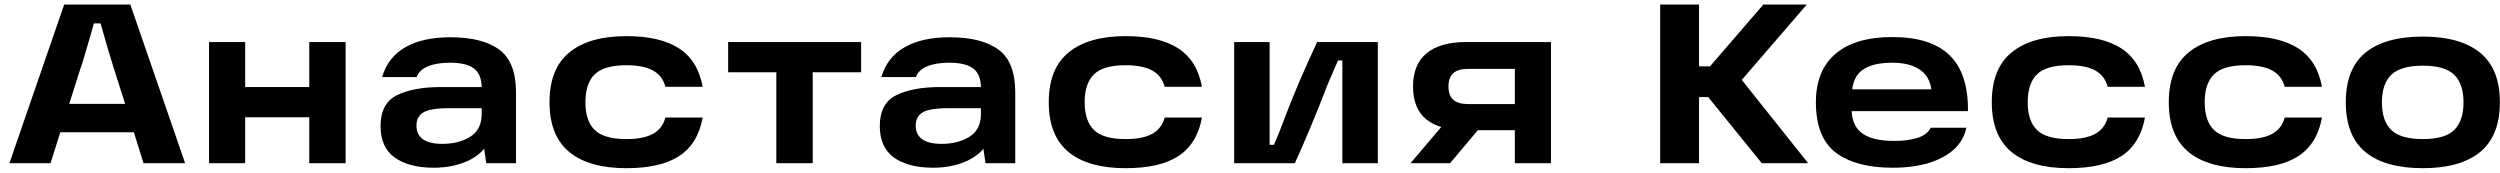 <?xml version="1.0" encoding="UTF-8"?> <svg xmlns="http://www.w3.org/2000/svg" width="231" height="16" viewBox="0 0 231 16" fill="none"> <path d="M12.021 11.109L13.89 12.222H4.209L5.91 11.151L4.671 15.078H0.87L5.931 0.42L12.043 0.42L17.104 15.078H13.261L12.021 11.109ZM5.028 9.597H13.261L11.896 10.647L10.53 6.363C10.489 6.251 10.3 5.628 9.963 4.494C9.809 3.962 9.662 3.451 9.522 2.961C9.382 2.457 9.249 1.981 9.123 1.533L10.803 2.163H6.981L8.85 1.533C8.542 2.667 8.157 4.004 7.695 5.544C7.653 5.67 7.611 5.803 7.569 5.943C7.527 6.083 7.478 6.223 7.422 6.363L6.057 10.668L5.028 9.597Z" fill="black"></path> <path d="M28.576 3.885H31.936V15.078H28.576V3.885ZM19.315 3.885H22.654V15.078H19.315V3.885ZM22.276 8.043H29.017V10.836H22.276V8.043Z" fill="black"></path> <path d="M41.609 3.444C43.611 3.444 45.123 3.829 46.145 4.599C47.167 5.355 47.678 6.664 47.678 8.526V15.078H44.927L44.57 12.579L45.326 12.726C45.004 13.608 44.36 14.294 43.394 14.784C42.428 15.26 41.329 15.498 40.097 15.498C38.557 15.498 37.346 15.183 36.464 14.553C35.596 13.923 35.162 12.957 35.162 11.655C35.162 10.255 35.666 9.303 36.674 8.799C37.696 8.295 39.054 8.043 40.748 8.043H45.053V9.996H41.504C40.79 9.996 40.216 10.045 39.782 10.143C39.362 10.227 39.04 10.388 38.816 10.626C38.592 10.864 38.48 11.193 38.48 11.613C38.48 12.159 38.683 12.579 39.089 12.873C39.495 13.153 40.09 13.293 40.874 13.293C41.882 13.293 42.736 13.076 43.436 12.642C44.15 12.208 44.507 11.501 44.507 10.521V8.127C44.507 7.301 44.276 6.706 43.814 6.342C43.352 5.978 42.603 5.796 41.567 5.796C40.741 5.796 40.062 5.908 39.53 6.132C38.998 6.356 38.655 6.685 38.501 7.119H35.309C35.673 5.887 36.387 4.97 37.451 4.368C38.515 3.752 39.901 3.444 41.609 3.444Z" fill="black"></path> <path d="M57.873 15.54C55.577 15.54 53.82 15.043 52.602 14.049C51.384 13.041 50.775 11.508 50.775 9.45C50.775 7.378 51.384 5.845 52.602 4.851C53.82 3.843 55.577 3.339 57.873 3.339C59.959 3.339 61.583 3.717 62.745 4.473C63.907 5.229 64.635 6.412 64.929 8.022H61.485C61.303 7.336 60.918 6.832 60.33 6.51C59.742 6.188 58.923 6.027 57.873 6.027C56.501 6.027 55.528 6.307 54.954 6.867C54.38 7.427 54.093 8.288 54.093 9.45C54.093 10.598 54.38 11.452 54.954 12.012C55.528 12.572 56.501 12.852 57.873 12.852C58.923 12.852 59.742 12.691 60.33 12.369C60.918 12.047 61.303 11.543 61.485 10.857L64.929 10.857C64.635 12.481 63.907 13.671 62.745 14.427C61.597 15.169 59.973 15.54 57.873 15.54Z" fill="black"></path> <path d="M67.282 3.885H79.567V6.678H75.094V15.078H71.734V6.678H67.282V3.885Z" fill="black"></path> <path d="M87.74 3.444C89.742 3.444 91.254 3.829 92.276 4.599C93.298 5.355 93.809 6.664 93.809 8.526V15.078H91.058L90.701 12.579L91.457 12.726C91.135 13.608 90.491 14.294 89.525 14.784C88.559 15.26 87.46 15.498 86.228 15.498C84.688 15.498 83.477 15.183 82.595 14.553C81.727 13.923 81.293 12.957 81.293 11.655C81.293 10.255 81.797 9.303 82.805 8.799C83.827 8.295 85.185 8.043 86.879 8.043H91.184V9.996H87.635C86.921 9.996 86.347 10.045 85.913 10.143C85.493 10.227 85.171 10.388 84.947 10.626C84.723 10.864 84.611 11.193 84.611 11.613C84.611 12.159 84.814 12.579 85.22 12.873C85.626 13.153 86.221 13.293 87.005 13.293C88.013 13.293 88.867 13.076 89.567 12.642C90.281 12.208 90.638 11.501 90.638 10.521V8.127C90.638 7.301 90.407 6.706 89.945 6.342C89.483 5.978 88.734 5.796 87.698 5.796C86.872 5.796 86.193 5.908 85.661 6.132C85.129 6.356 84.786 6.685 84.632 7.119H81.44C81.804 5.887 82.518 4.97 83.582 4.368C84.646 3.752 86.032 3.444 87.74 3.444Z" fill="black"></path> <path d="M104.004 15.54C101.708 15.54 99.951 15.043 98.733 14.049C97.515 13.041 96.906 11.508 96.906 9.45C96.906 7.378 97.515 5.845 98.733 4.851C99.951 3.843 101.708 3.339 104.004 3.339C106.09 3.339 107.714 3.717 108.876 4.473C110.038 5.229 110.766 6.412 111.06 8.022H107.616C107.434 7.336 107.049 6.832 106.461 6.51C105.873 6.188 105.054 6.027 104.004 6.027C102.632 6.027 101.659 6.307 101.085 6.867C100.511 7.427 100.224 8.288 100.224 9.45C100.224 10.598 100.511 11.452 101.085 12.012C101.659 12.572 102.632 12.852 104.004 12.852C105.054 12.852 105.873 12.691 106.461 12.369C107.049 12.047 107.434 11.543 107.616 10.857H111.06C110.766 12.481 110.038 13.671 108.876 14.427C107.728 15.169 106.104 15.54 104.004 15.54Z" fill="black"></path> <path d="M114.038 3.885H117.314V13.377H117.713C118.119 12.439 118.385 11.781 118.511 11.403C119.085 9.905 119.61 8.596 120.086 7.476C120.576 6.342 121.115 5.145 121.703 3.885H127.31V15.078H124.034V5.586H123.635C123.467 5.964 123.299 6.349 123.131 6.741C122.963 7.119 122.802 7.497 122.648 7.875C121.598 10.591 120.597 12.992 119.645 15.078H114.038V3.885Z" fill="black"></path> <path d="M134.007 10.752L137.01 11.487L133.986 15.078H130.332L134.007 10.752ZM141.336 6.363H135.666C135.036 6.363 134.574 6.496 134.28 6.762C133.986 7.028 133.839 7.434 133.839 7.98C133.839 8.54 133.986 8.953 134.28 9.219C134.588 9.485 135.05 9.618 135.666 9.618H140.643V12.033H135.477C133.839 12.033 132.607 11.697 131.781 11.025C130.969 10.353 130.563 9.338 130.563 7.98C130.563 6.636 130.976 5.621 131.802 4.935C132.628 4.235 133.853 3.885 135.477 3.885H143.31V15.078H139.971V4.998L141.336 6.363Z" fill="black"></path> <path d="M158 6.132L162.935 0.42L166.946 0.42L159.953 8.526L159.974 6.174L167.072 15.078H162.788L157.832 8.967H156.278V6.132H158ZM153.401 0.42L156.992 0.42V15.078H153.401V0.42Z" fill="black"></path> <path d="M174.866 15.498C172.626 15.498 170.883 15.036 169.637 14.112C168.405 13.174 167.789 11.62 167.789 9.45C167.789 7.49 168.391 5.999 169.595 4.977C170.813 3.941 172.563 3.423 174.845 3.423C177.225 3.423 178.989 3.983 180.137 5.103C181.299 6.223 181.866 7.945 181.838 10.269H170.015V8.253H178.457C178.345 7.427 177.974 6.811 177.344 6.405C176.728 5.999 175.895 5.796 174.845 5.796C173.599 5.796 172.668 6.027 172.052 6.489C171.45 6.951 171.135 7.693 171.107 8.715V9.303C171.093 9.401 171.086 9.499 171.086 9.597C171.086 9.681 171.086 9.779 171.086 9.891C171.058 10.969 171.359 11.76 171.989 12.264C172.633 12.768 173.634 13.02 174.992 13.02C175.888 13.02 176.63 12.922 177.218 12.726C177.806 12.53 178.198 12.222 178.394 11.802H181.691C181.537 12.558 181.166 13.216 180.578 13.776C179.99 14.322 179.206 14.749 178.226 15.057C177.26 15.351 176.14 15.498 174.866 15.498Z" fill="black"></path> <path d="M191.139 15.54C188.843 15.54 187.086 15.043 185.868 14.049C184.65 13.041 184.041 11.508 184.041 9.45C184.041 7.378 184.65 5.845 185.868 4.851C187.086 3.843 188.843 3.339 191.139 3.339C193.225 3.339 194.849 3.717 196.011 4.473C197.173 5.229 197.901 6.412 198.195 8.022H194.751C194.569 7.336 194.184 6.832 193.596 6.51C193.008 6.188 192.189 6.027 191.139 6.027C189.767 6.027 188.794 6.307 188.22 6.867C187.646 7.427 187.359 8.288 187.359 9.45C187.359 10.598 187.646 11.452 188.22 12.012C188.794 12.572 189.767 12.852 191.139 12.852C192.189 12.852 193.008 12.691 193.596 12.369C194.184 12.047 194.569 11.543 194.751 10.857H198.195C197.901 12.481 197.173 13.671 196.011 14.427C194.863 15.169 193.239 15.54 191.139 15.54Z" fill="black"></path> <path d="M207.494 15.54C205.198 15.54 203.441 15.043 202.223 14.049C201.005 13.041 200.396 11.508 200.396 9.45C200.396 7.378 201.005 5.845 202.223 4.851C203.441 3.843 205.198 3.339 207.494 3.339C209.58 3.339 211.204 3.717 212.366 4.473C213.528 5.229 214.256 6.412 214.55 8.022H211.106C210.924 7.336 210.539 6.832 209.951 6.51C209.363 6.188 208.544 6.027 207.494 6.027C206.122 6.027 205.149 6.307 204.575 6.867C204.001 7.427 203.714 8.288 203.714 9.45C203.714 10.598 204.001 11.452 204.575 12.012C205.149 12.572 206.122 12.852 207.494 12.852C208.544 12.852 209.363 12.691 209.951 12.369C210.539 12.047 210.924 11.543 211.106 10.857H214.55C214.256 12.481 213.528 13.671 212.366 14.427C211.218 15.169 209.594 15.54 207.494 15.54Z" fill="black"></path> <path d="M223.87 15.54C221.546 15.54 219.775 15.043 218.557 14.049C217.353 13.041 216.751 11.508 216.751 9.45C216.751 7.392 217.353 5.866 218.557 4.872C219.775 3.878 221.546 3.381 223.87 3.381C226.18 3.381 227.944 3.878 229.162 4.872C230.38 5.866 230.989 7.392 230.989 9.45C230.989 11.508 230.38 13.041 229.162 14.049C227.944 15.043 226.18 15.54 223.87 15.54ZM223.87 12.852C225.228 12.852 226.194 12.572 226.768 12.012C227.342 11.452 227.629 10.598 227.629 9.45C227.629 8.316 227.342 7.469 226.768 6.909C226.194 6.349 225.228 6.069 223.87 6.069C222.512 6.069 221.539 6.349 220.951 6.909C220.377 7.469 220.09 8.316 220.09 9.45C220.09 10.598 220.377 11.452 220.951 12.012C221.539 12.572 222.512 12.852 223.87 12.852Z" fill="black"></path> </svg> 